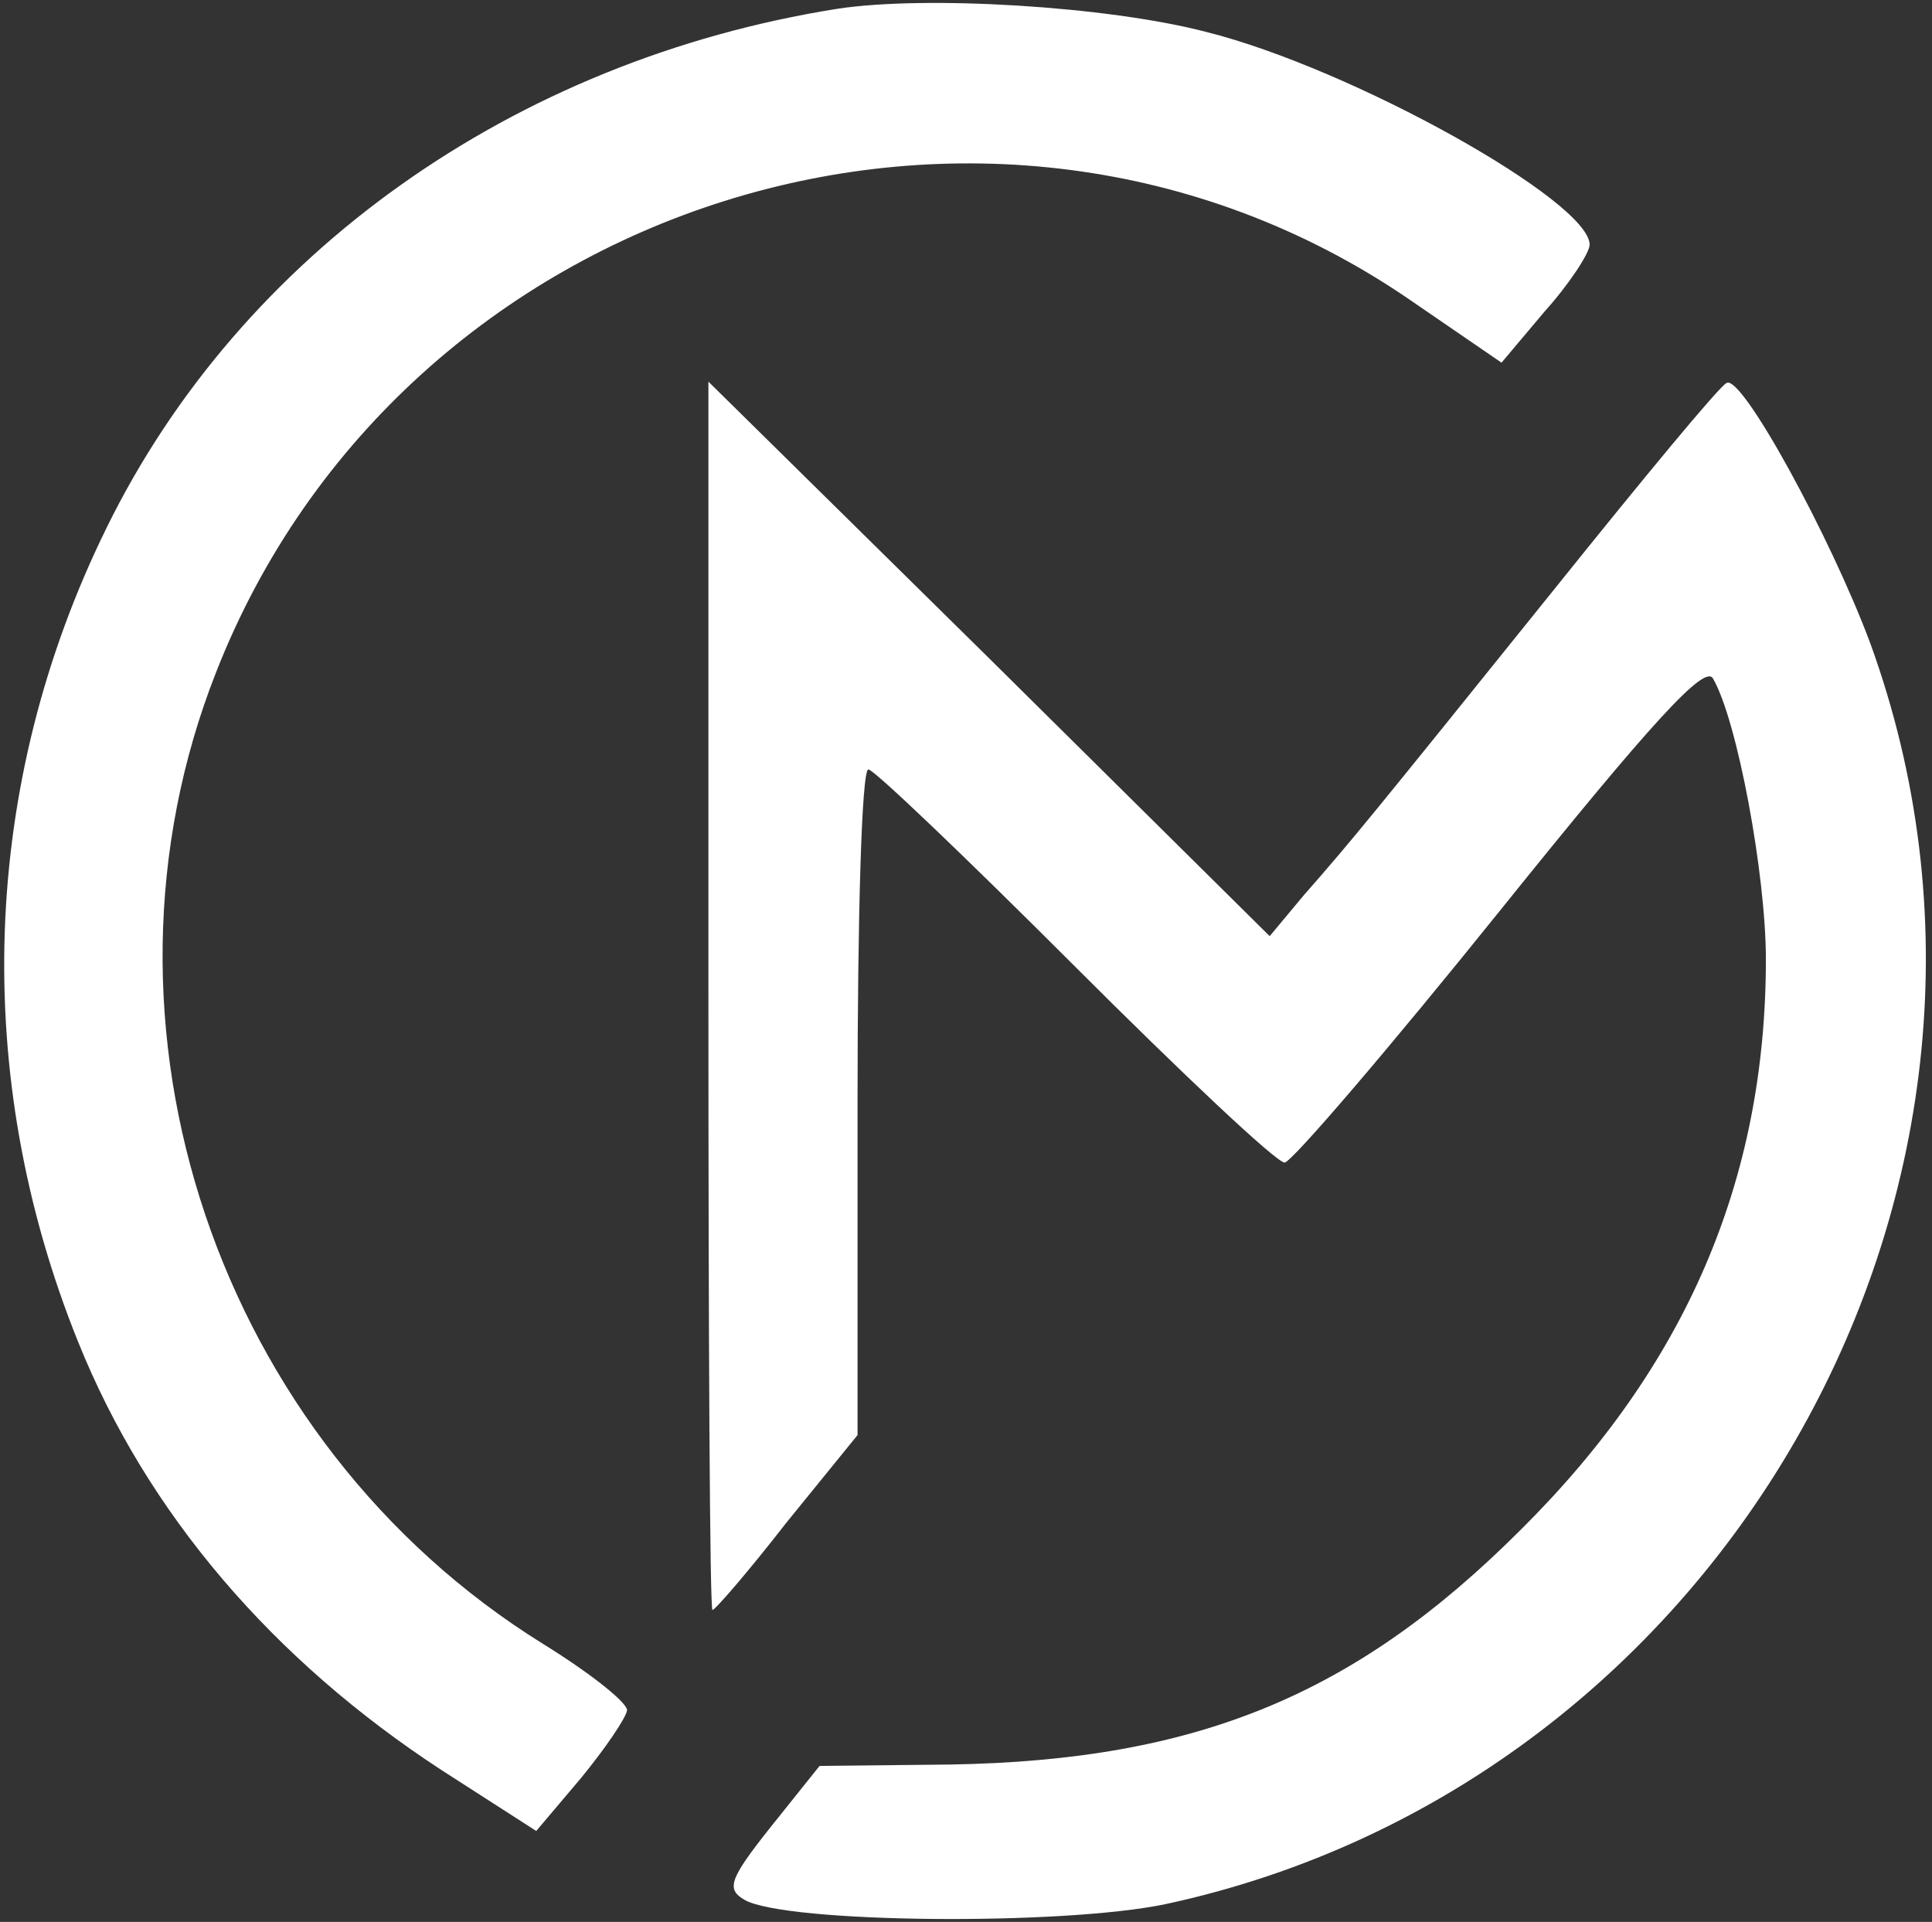 <?xml version="1.0" encoding="UTF-8"?> <svg xmlns="http://www.w3.org/2000/svg" viewBox="0 0 190.00 189.00" data-guides="{&quot;vertical&quot;:[],&quot;horizontal&quot;:[]}"><rect x="0" y="0" width="190.00" height="189.00" fill="#333333" stroke="none"/><defs></defs><path fill="#ffffff" stroke="none" fill-opacity="1" stroke-width="1" stroke-opacity="1" id="tSvg1638ec4c6cb" title="Path 3" d="M82.334 0.867C50.468 5.933 23.669 24.999 10.47 51.931C-1.93 77.131 -2.863 105.796 7.67 131.928C14.47 148.862 26.869 163.261 43.402 174.061C46.513 176.06 49.624 178.06 52.735 180.06C54.202 178.327 55.668 176.594 57.135 174.861C59.535 171.927 61.535 168.994 61.668 168.194C61.668 167.394 57.935 164.461 53.401 161.661C21.403 141.795 7.537 100.863 21.269 66.064C39.535 19.533 97.266 1.4 138.331 29.266C141.443 31.399 144.554 33.532 147.665 35.665C149.087 33.977 150.509 32.288 151.931 30.599C154.331 27.932 156.331 24.866 156.331 24.066C156.331 19.799 132.999 6.733 118.599 3.133C108.867 0.6 91 -0.467 82.334 0.867Z"></path><path fill="#ffffff" stroke="none" fill-opacity="1" stroke-width="1" stroke-opacity="1" id="tSvg513d9c0df8" title="Path 4" d="M69.668 97.93C69.668 131.128 69.801 158.327 70.067 158.327C70.334 158.327 73.667 154.461 77.401 149.661C79.712 146.817 82.023 143.972 84.334 141.128C84.334 130.195 84.334 119.262 84.334 108.329C84.334 90.33 84.734 75.664 85.4 75.664C85.934 75.664 95 84.33 105.667 94.996C116.332 105.663 125.532 114.329 126.332 114.329C126.999 114.329 136.599 103.129 147.531 89.53C162.331 71.131 167.664 65.264 168.464 66.731C170.864 70.864 173.664 86.064 173.664 94.33C173.664 116.063 165.797 134.328 149.531 150.462C133.266 166.727 117.666 173.127 93.4 173.527C89.134 173.571 84.867 173.616 80.6 173.661C79.001 175.661 77.401 177.661 75.801 179.66C71.668 184.86 71.401 185.793 73.267 186.86C77.401 189.126 104.333 189.393 114.599 187.26C169.797 175.394 203.129 116.063 183.93 63.264C180.064 52.865 171.264 36.732 169.797 37.665C169.13 37.932 161.531 47.132 152.865 57.931C134.732 80.464 132.999 82.597 128.199 88.064C127.088 89.397 125.977 90.73 124.866 92.063C115.666 82.953 106.466 73.842 97.266 64.731C88.067 55.665 78.867 46.598 69.668 37.532C69.668 57.665 69.668 77.797 69.668 97.93Z"></path></svg> 